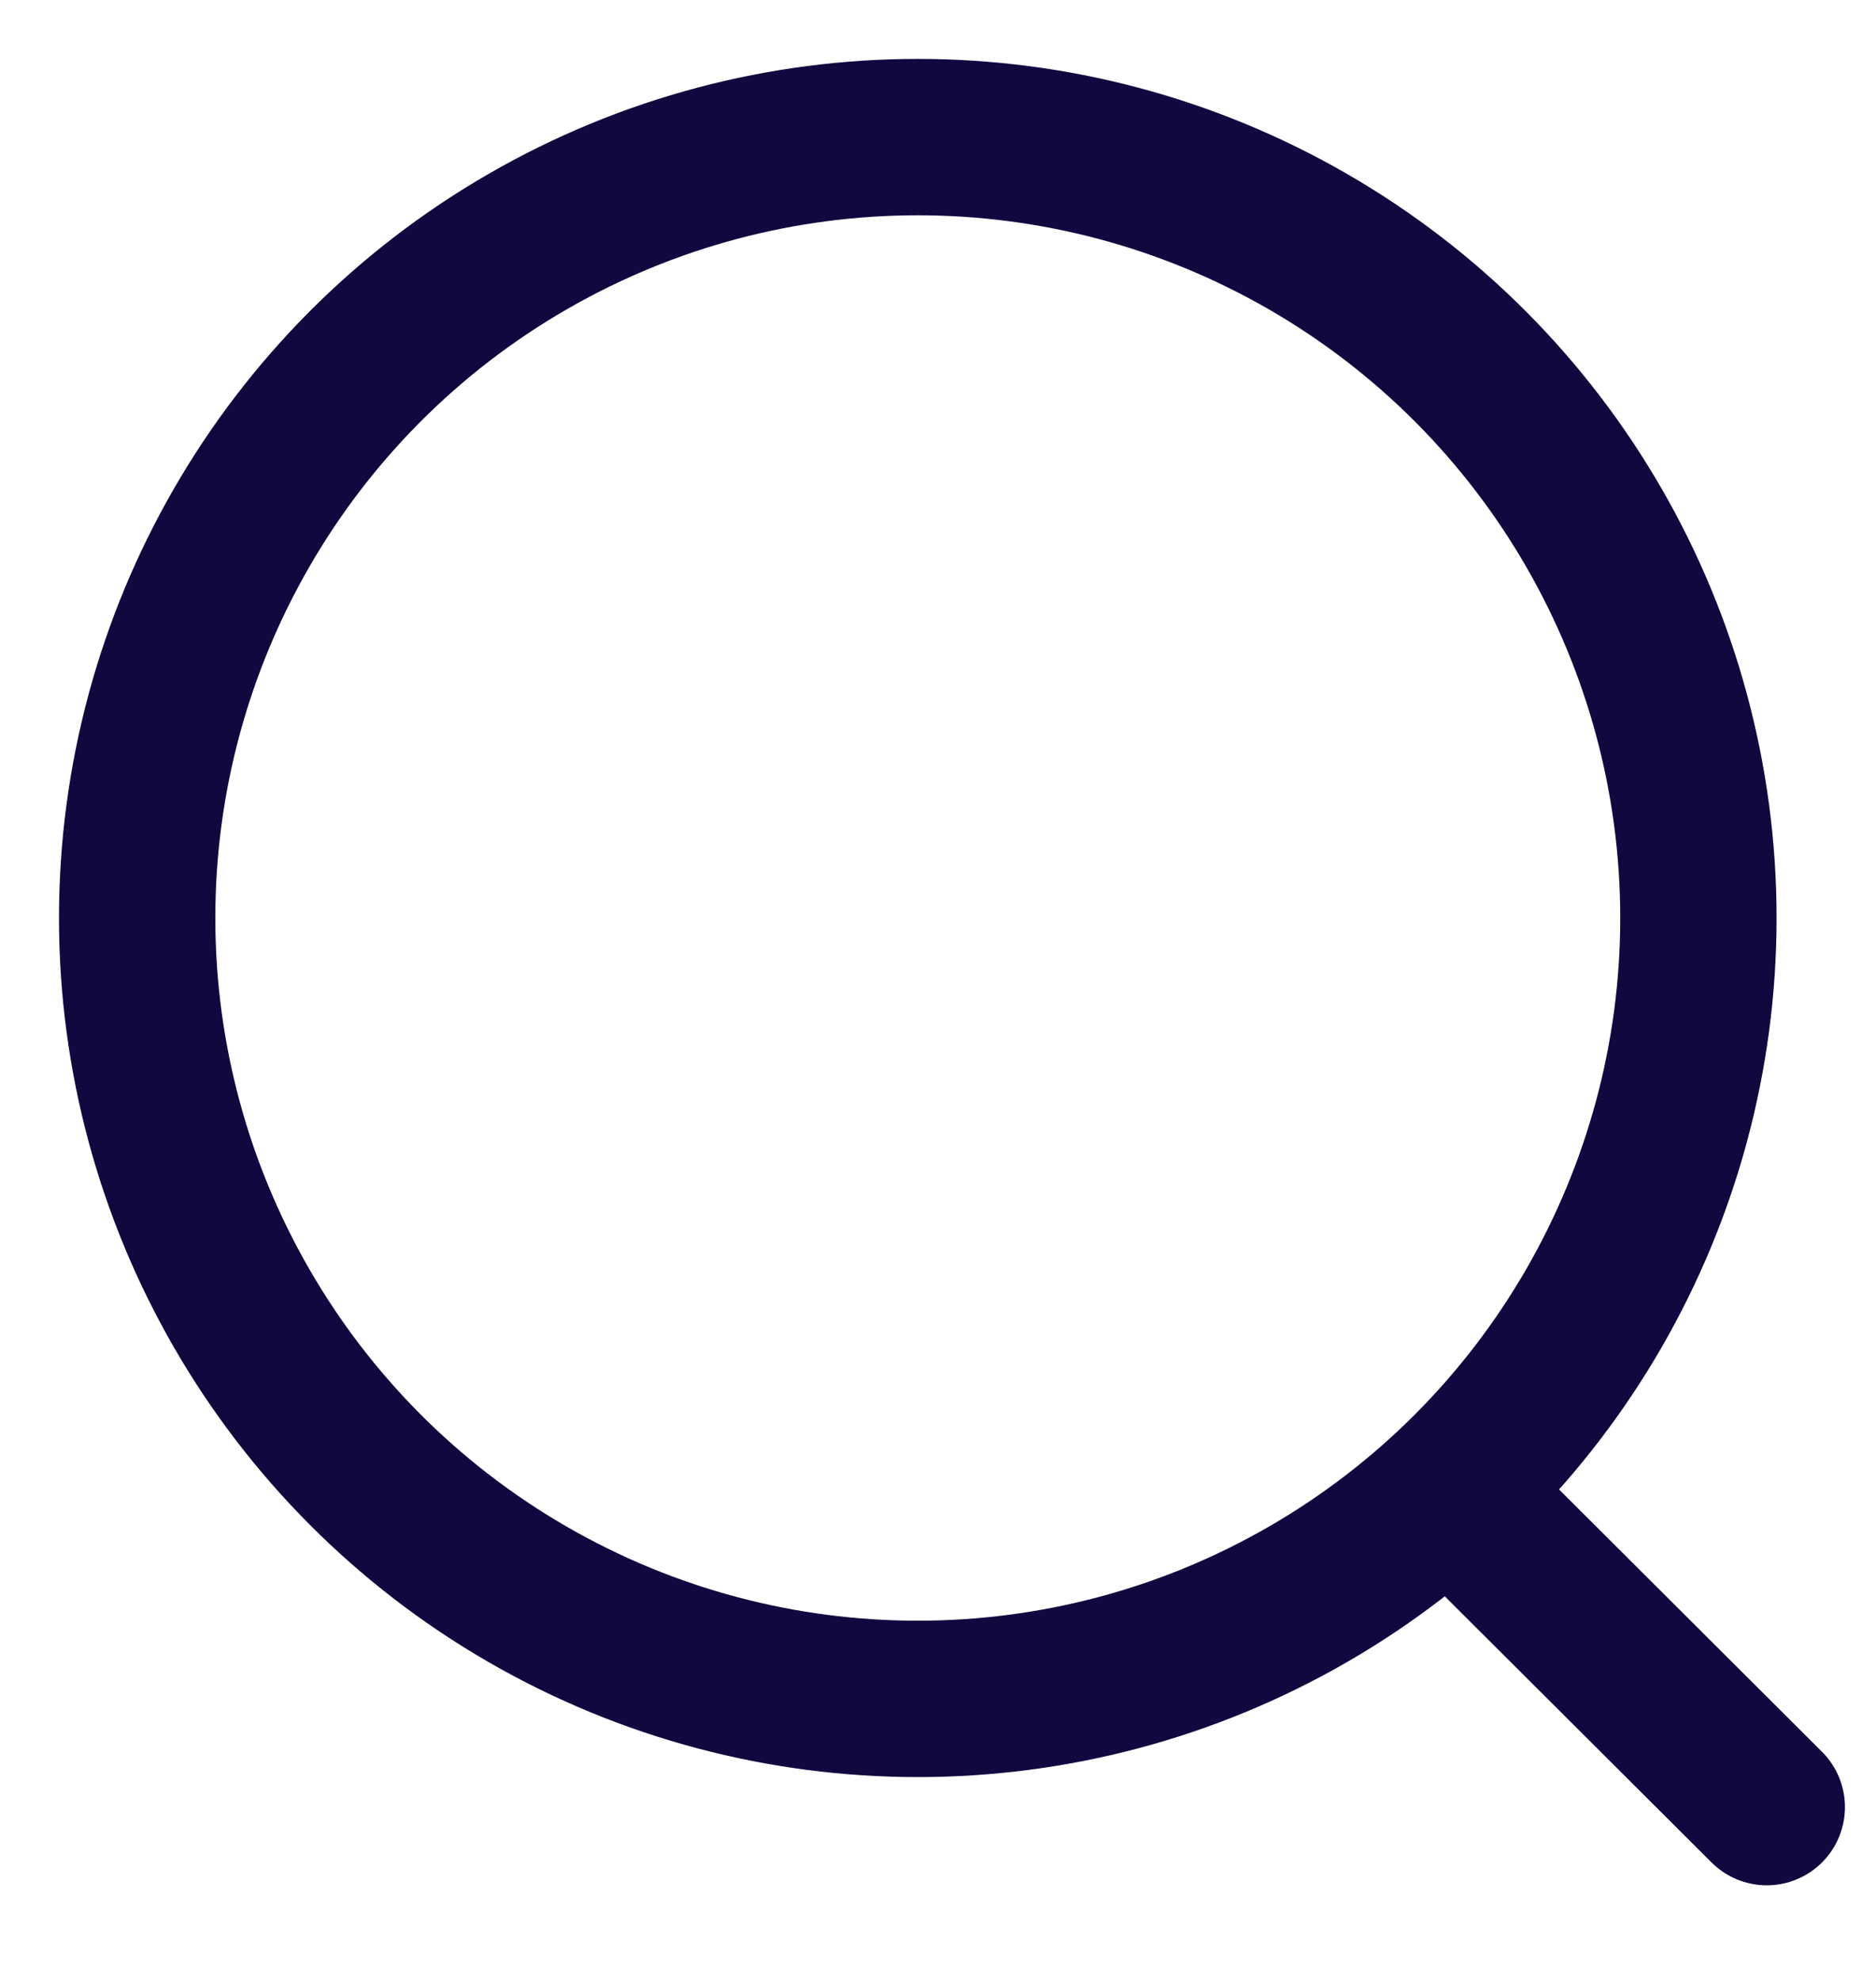 <svg width="18" height="19" viewBox="0 0 18 19" fill="none" xmlns="http://www.w3.org/2000/svg">
<ellipse cx="8.806" cy="8.805" rx="7.49" ry="7.49" stroke="#10083F" stroke-width="1.5" stroke-linecap="round" stroke-linejoin="round"/>
<path d="M14.015 14.404L16.952 17.333" stroke="#10083F" stroke-width="1.5" stroke-linecap="round" stroke-linejoin="round"/>
</svg>
